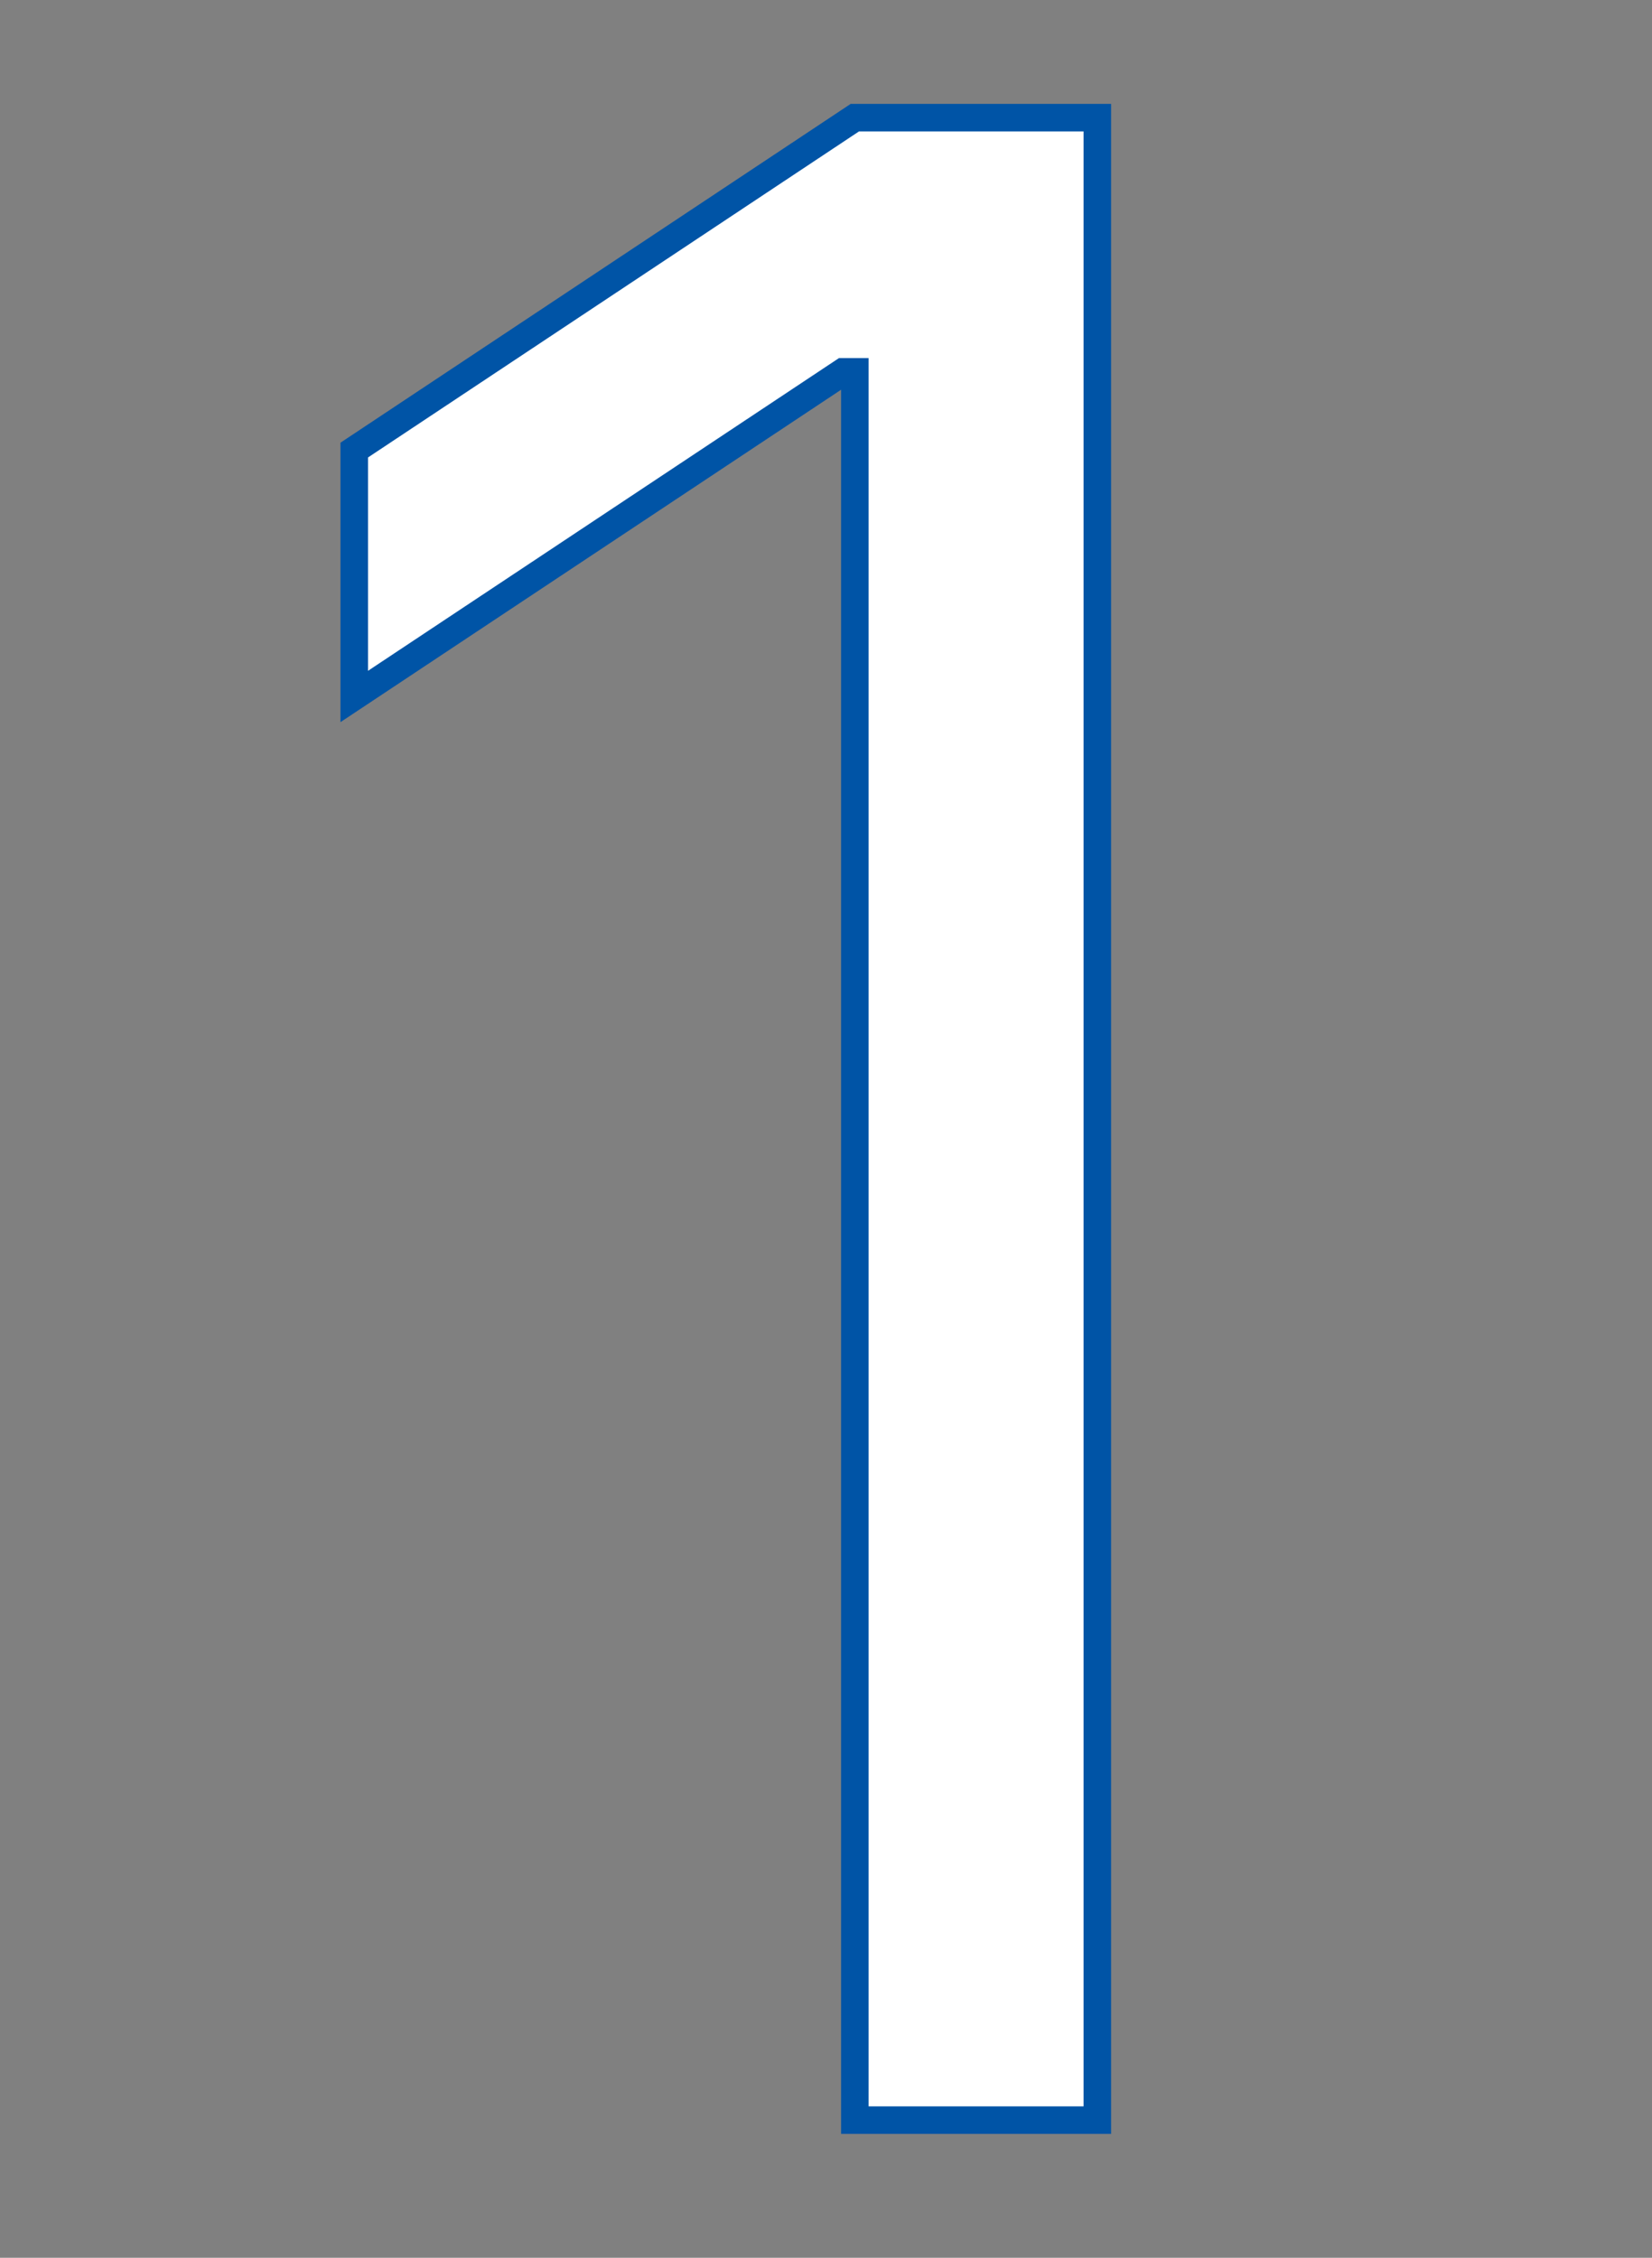 <svg width="120" height="164" viewBox="0 0 120 164" fill="none" xmlns="http://www.w3.org/2000/svg">
<rect x="0" y="0" width="120" height="164" fill="#808080" stroke="none"/>
<g clip-path="url(#clip0_714_1411)">
<path d="M79.709 8.545V154H62.095V27.011H61.243L25.732 50.591V32.693L62.095 8.545H79.709Z" fill="white"/>
<path d="M79.709 8.545H80.709V7.545H79.709V8.545ZM79.709 154V155H80.709V154H79.709ZM62.095 154H61.095V155H62.095V154ZM62.095 27.011H63.095V26.011H62.095V27.011ZM61.243 27.011V26.011H60.941L60.69 26.178L61.243 27.011ZM25.732 50.591H24.732V52.455L26.285 51.424L25.732 50.591ZM25.732 32.693L25.178 31.86L24.732 32.157V32.693H25.732ZM62.095 8.545V7.545H61.793L61.542 7.712L62.095 8.545ZM78.709 8.545V154H80.709V8.545H78.709ZM79.709 153H62.095V155H79.709V153ZM63.095 154V27.011H61.095V154H63.095ZM62.095 26.011H61.243V28.011H62.095V26.011ZM60.69 26.178L25.178 49.758L26.285 51.424L61.796 27.844L60.69 26.178ZM26.732 50.591V32.693H24.732V50.591H26.732ZM26.285 33.526L62.648 9.379L61.542 7.712L25.178 31.86L26.285 33.526ZM62.095 9.545H79.709V7.545H62.095V9.545Z" fill="#0054A6"/>
</g>
<defs>
<clipPath id="clip0_714_1411">
<rect width="120" height="164" fill="white"/>
</clipPath>
</defs>
</svg>
